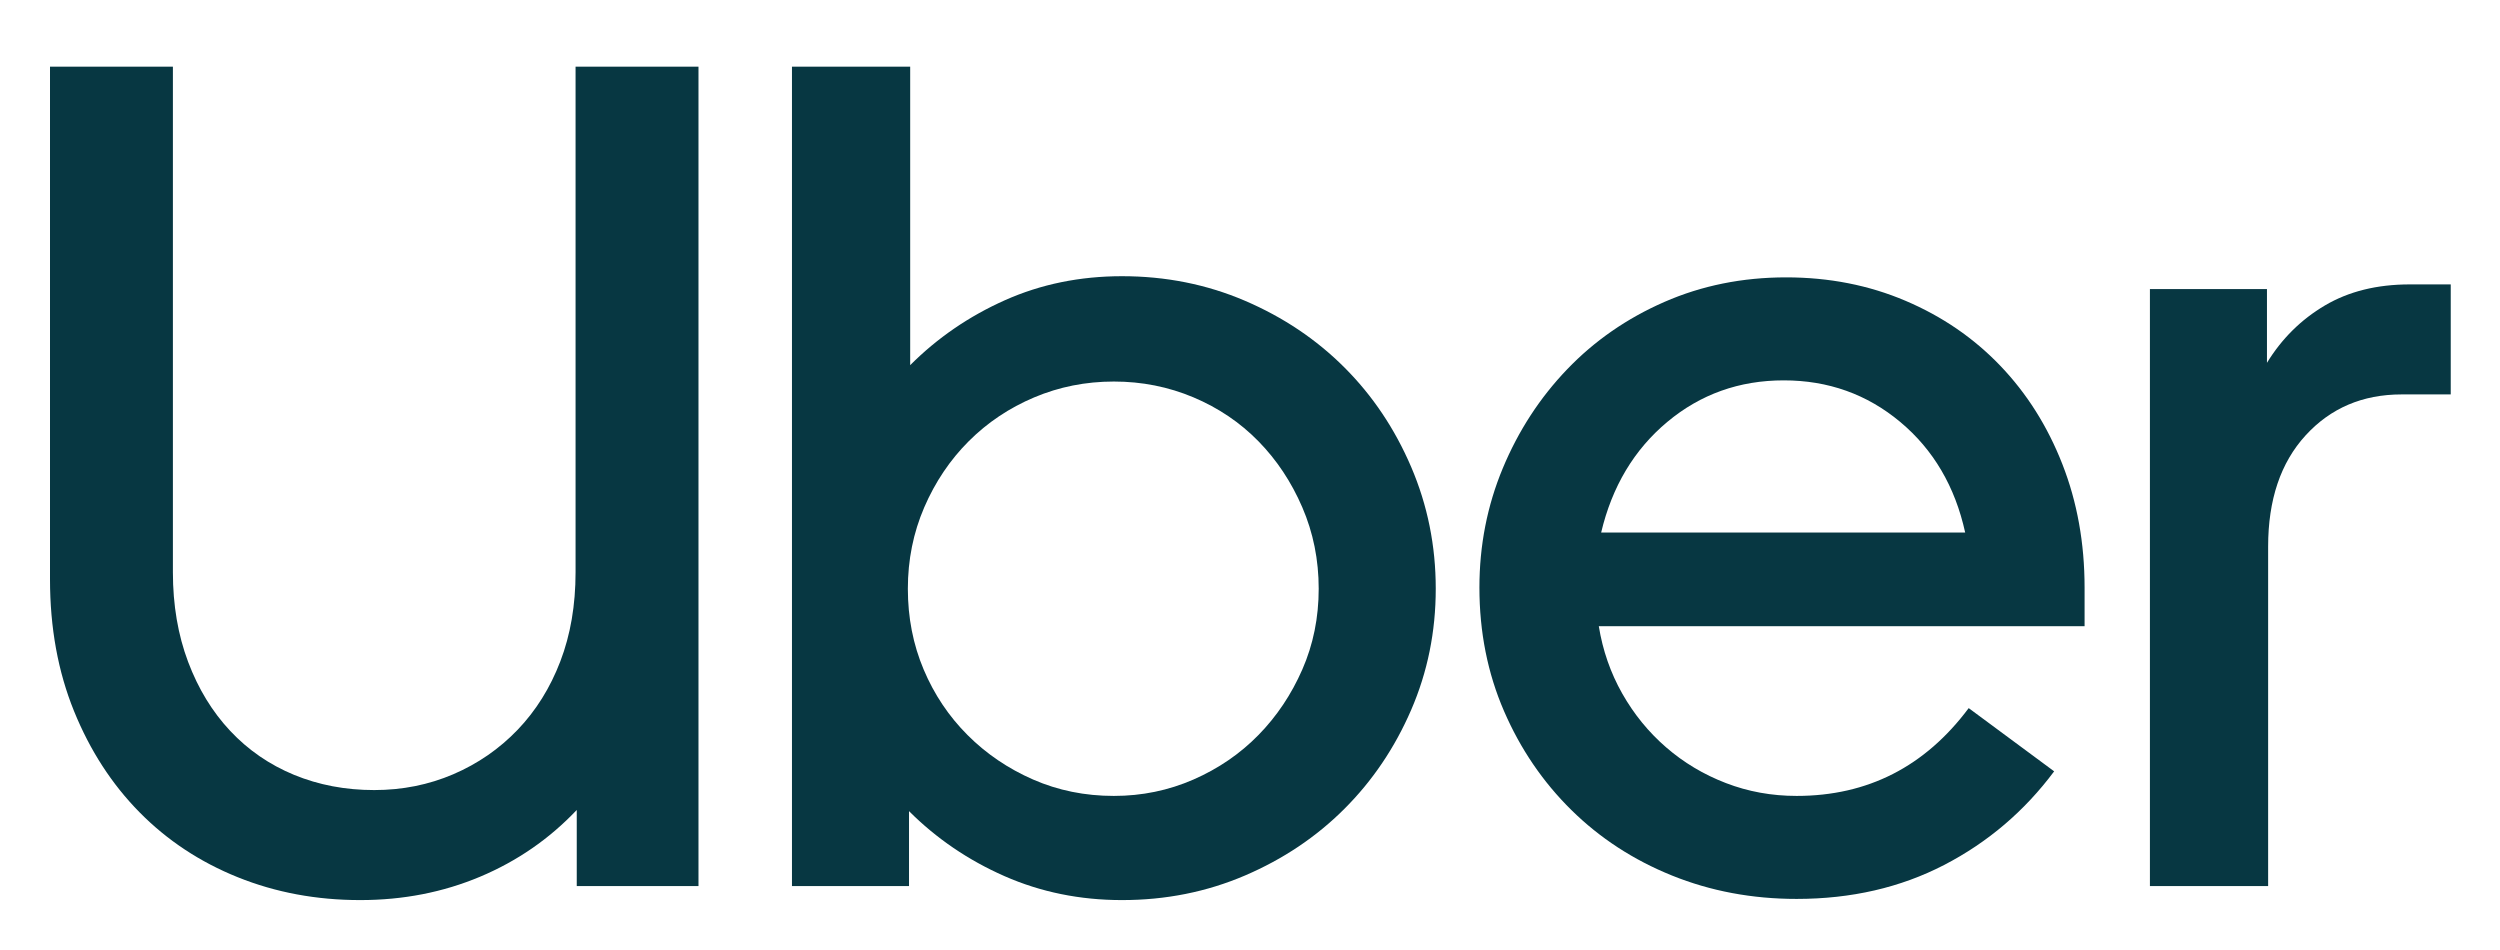 <svg width="150" height="57" viewBox="0 0 150 57" fill="none" xmlns="http://www.w3.org/2000/svg">
<path d="M11.287 39.713C11.896 41.329 12.739 42.71 13.816 43.857C14.893 45.004 16.169 45.882 17.643 46.491C19.118 47.099 20.722 47.404 22.454 47.404C24.14 47.404 25.72 47.088 27.195 46.456C28.67 45.823 29.958 44.934 31.058 43.787C32.158 42.639 33.013 41.27 33.621 39.678C34.23 38.086 34.534 36.307 34.534 34.34V4H41.909V53.163H34.605V48.598C32.966 50.33 31.034 51.664 28.81 52.601C26.586 53.537 24.187 54.005 21.612 54.005C18.989 54.005 16.543 53.549 14.272 52.636C12.002 51.723 10.035 50.424 8.373 48.738C6.711 47.052 5.4 45.028 4.44 42.663C3.48 40.298 3 37.665 3 34.762V4H10.374V34.34C10.374 36.307 10.679 38.098 11.287 39.713Z" fill="#073742"/>
<path d="M54.611 4V21.909C56.25 20.27 58.146 18.971 60.3 18.011C62.454 17.052 64.795 16.572 67.323 16.572C69.945 16.572 72.403 17.063 74.698 18.046C76.992 19.03 78.982 20.364 80.667 22.05C82.353 23.735 83.688 25.725 84.671 28.019C85.654 30.314 86.145 32.748 86.145 35.324C86.145 37.899 85.654 40.322 84.671 42.593C83.688 44.864 82.353 46.842 80.667 48.527C78.982 50.213 76.992 51.547 74.698 52.531C72.403 53.514 69.945 54.005 67.323 54.005C64.795 54.005 62.442 53.525 60.265 52.566C58.088 51.606 56.18 50.306 54.541 48.668V53.163H47.518V4H54.611ZM55.419 40.17C56.051 41.668 56.929 42.979 58.053 44.103C59.176 45.227 60.487 46.116 61.986 46.772C63.484 47.427 65.099 47.755 66.832 47.755C68.517 47.755 70.109 47.427 71.608 46.772C73.106 46.116 74.405 45.227 75.505 44.103C76.606 42.979 77.484 41.668 78.139 40.17C78.795 38.671 79.122 37.056 79.122 35.324C79.122 33.591 78.795 31.964 78.139 30.442C77.484 28.921 76.606 27.598 75.505 26.474C74.405 25.351 73.106 24.473 71.608 23.841C70.109 23.209 68.517 22.892 66.832 22.892C65.146 22.892 63.554 23.209 62.056 23.841C60.558 24.473 59.247 25.351 58.123 26.474C56.999 27.598 56.11 28.921 55.454 30.442C54.799 31.964 54.471 33.591 54.471 35.324C54.471 37.056 54.787 38.671 55.419 40.17Z" fill="#073742"/>
<path d="M90.169 28.09C91.106 25.842 92.393 23.864 94.032 22.155C95.671 20.446 97.614 19.1 99.861 18.117C102.109 17.134 104.544 16.642 107.166 16.642C109.741 16.642 112.129 17.11 114.329 18.047C116.53 18.983 118.426 20.282 120.018 21.945C121.61 23.607 122.851 25.573 123.74 27.844C124.63 30.115 125.075 32.585 125.075 35.254V37.572H95.928C96.163 39.023 96.631 40.369 97.333 41.61C98.035 42.85 98.913 43.927 99.967 44.84C101.02 45.754 102.214 46.468 103.549 46.982C104.883 47.497 106.299 47.755 107.798 47.755C112.059 47.755 115.5 45.999 118.122 42.487L123.249 46.28C121.47 48.668 119.269 50.541 116.647 51.899C114.025 53.256 111.075 53.935 107.798 53.935C105.129 53.935 102.636 53.467 100.318 52.531C98 51.594 95.987 50.283 94.278 48.597C92.569 46.912 91.223 44.934 90.24 42.663C89.257 40.392 88.765 37.922 88.765 35.253C88.765 32.725 89.233 30.337 90.169 28.09ZM100.037 25.316C98.047 26.978 96.724 29.19 96.069 31.953H117.911C117.303 29.19 116.003 26.978 114.013 25.316C112.023 23.654 109.694 22.822 107.025 22.822C104.356 22.822 102.027 23.654 100.037 25.316Z" fill="#073742"/>
<path d="M138.336 26.123C136.837 27.762 136.088 29.986 136.088 32.796V53.163H128.995V17.345H136.018V21.769C136.907 20.318 138.066 19.171 139.494 18.328C140.922 17.485 142.62 17.064 144.586 17.064H147.044V23.665H144.095C141.754 23.666 139.834 24.485 138.336 26.123Z" fill="#073742"/>
</svg>
